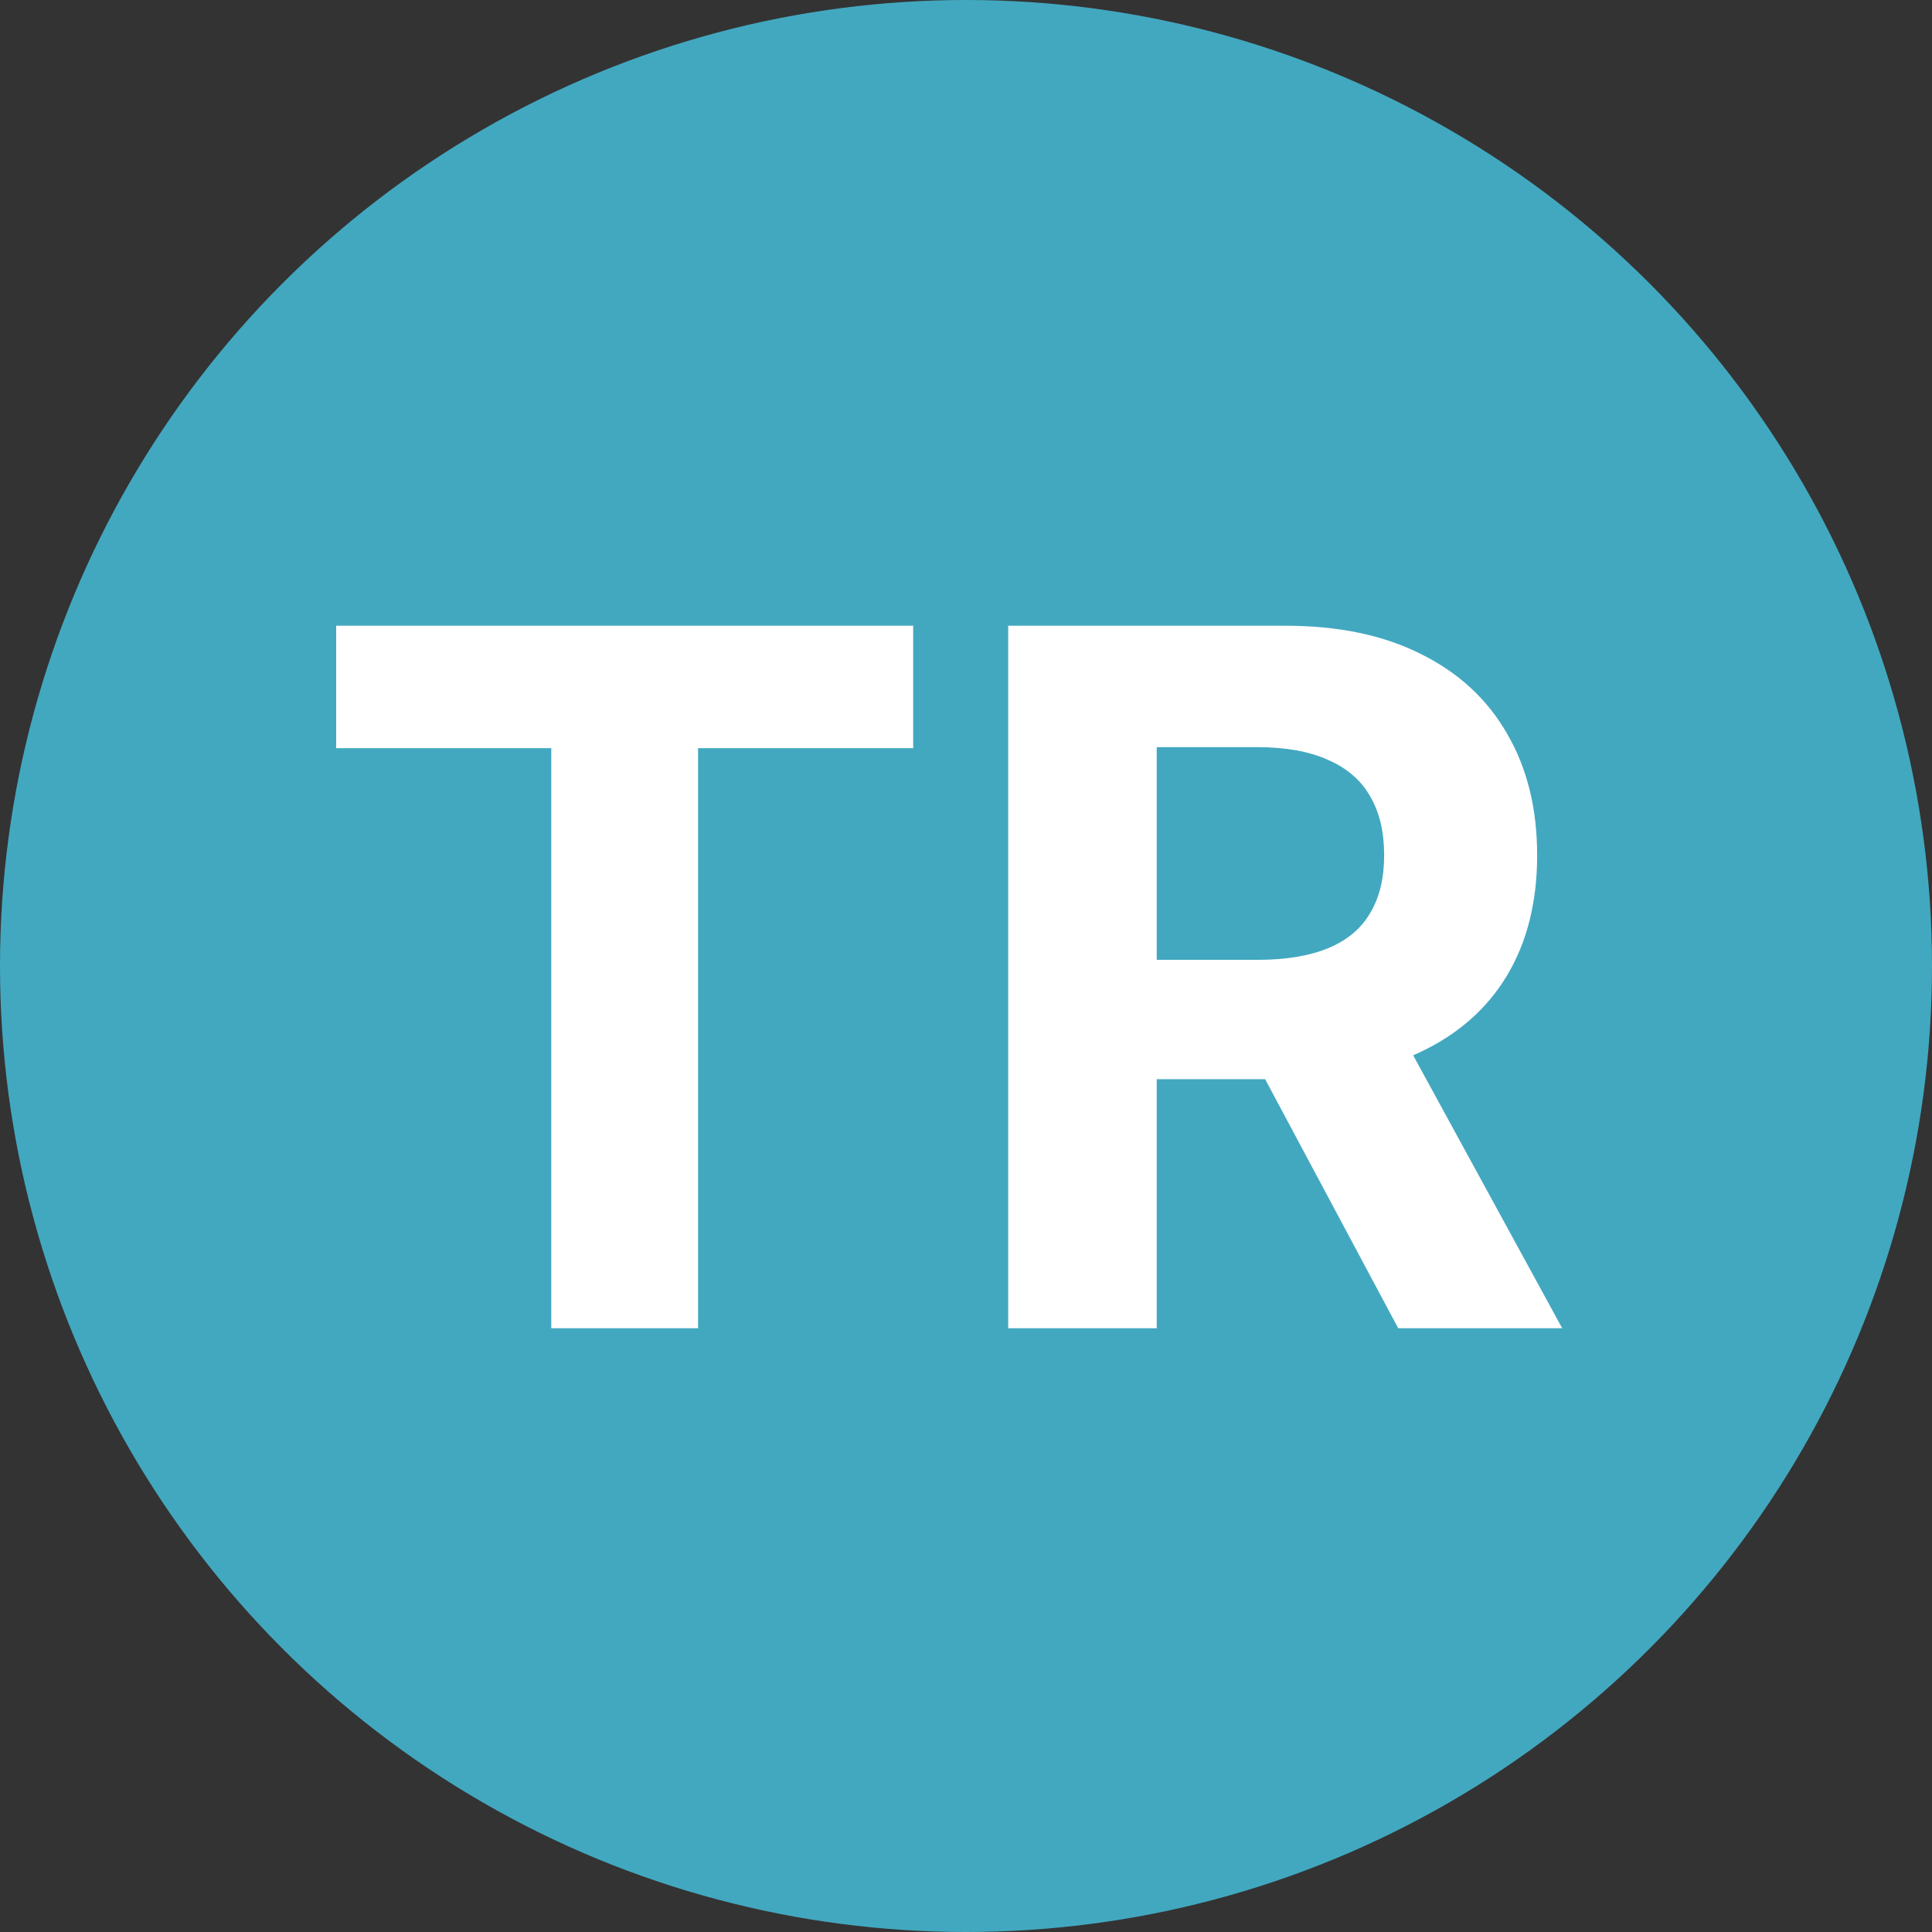 <svg width="32" height="32" viewBox="0 0 32 32" fill="none" xmlns="http://www.w3.org/2000/svg">
<rect x="0" y="0" width="32" height="32" fill="#333333" stroke="none"/>
<circle cx="16" cy="16" r="16" fill="#42A8C0"/>
<path d="M5.568 12.392V10.364H15.125V12.392H11.562V22H9.131V12.392H5.568ZM16.699 22V10.364H21.29C22.169 10.364 22.919 10.521 23.54 10.835C24.165 11.146 24.64 11.587 24.966 12.159C25.296 12.727 25.46 13.396 25.46 14.165C25.46 14.938 25.294 15.602 24.96 16.159C24.627 16.712 24.144 17.136 23.511 17.432C22.883 17.727 22.121 17.875 21.227 17.875H18.153V15.898H20.829C21.299 15.898 21.689 15.833 22 15.704C22.311 15.576 22.542 15.383 22.693 15.125C22.849 14.867 22.926 14.547 22.926 14.165C22.926 13.778 22.849 13.453 22.693 13.188C22.542 12.922 22.309 12.722 21.994 12.585C21.684 12.445 21.292 12.375 20.818 12.375H19.159V22H16.699ZM22.983 16.704L25.875 22H23.159L20.329 16.704H22.983Z" fill="white"/>
</svg>
